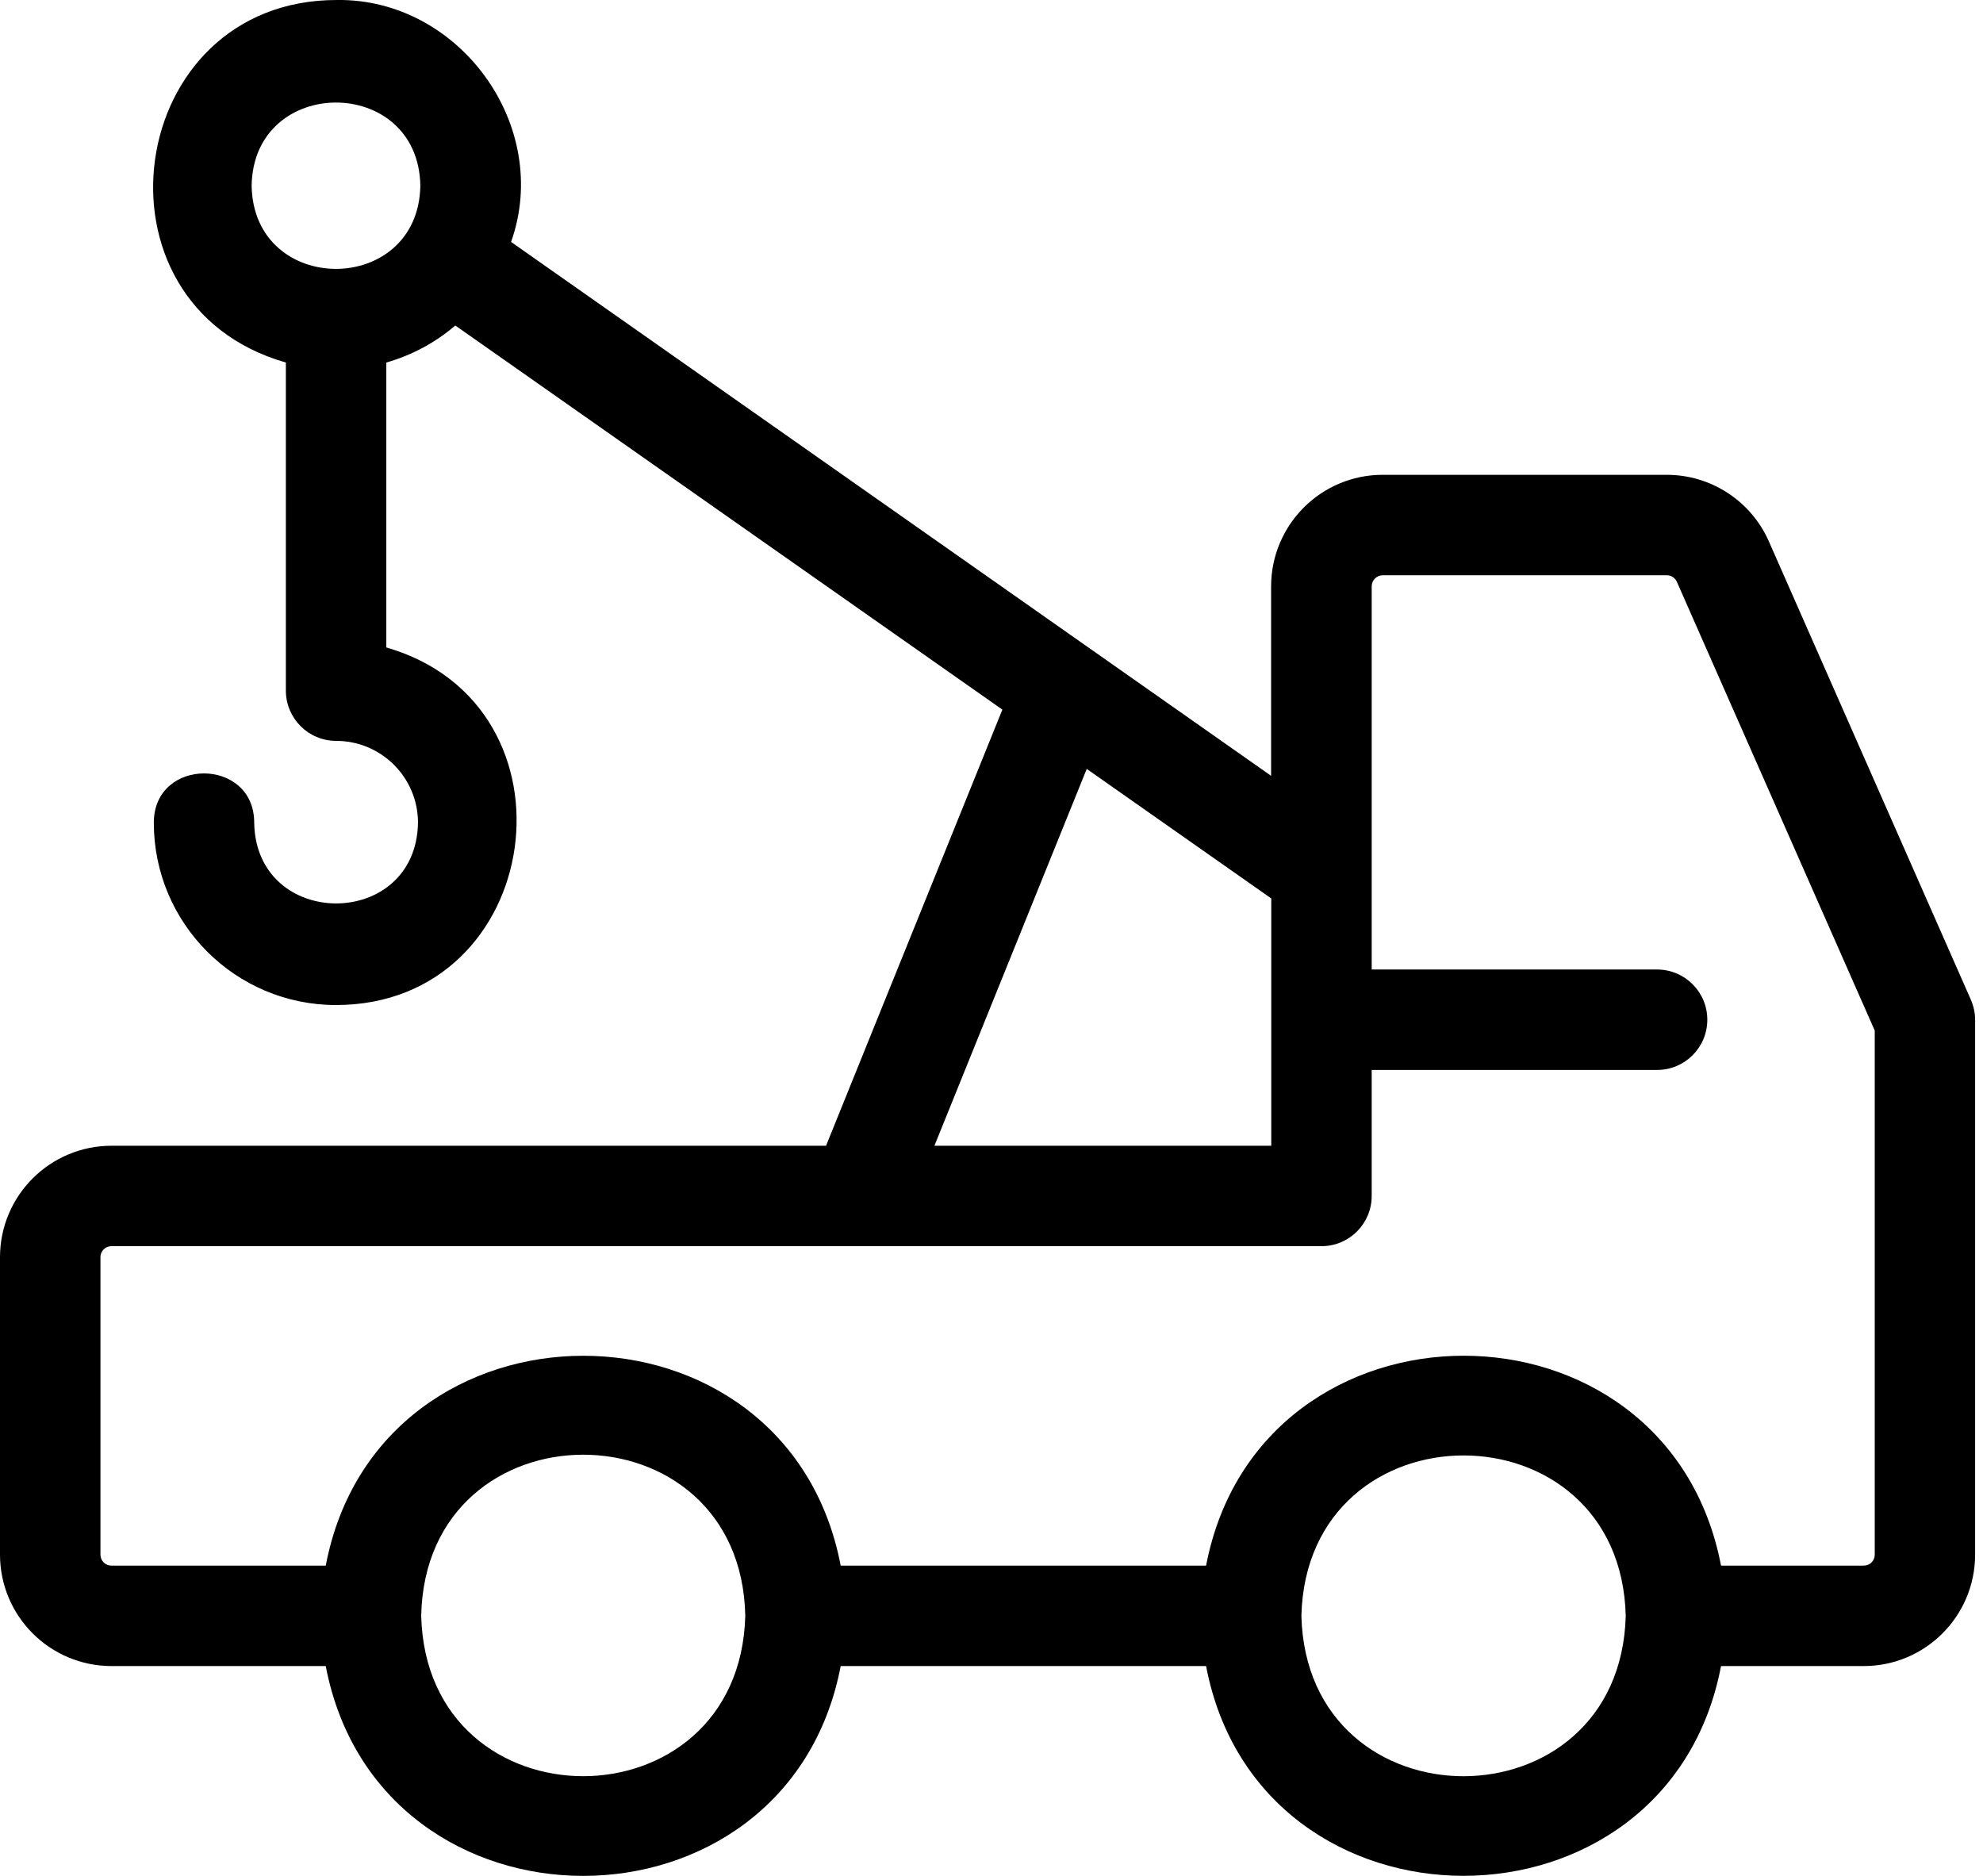 <?xml version="1.0" encoding="UTF-8"?>
<svg width="37px" height="35px" viewBox="0 0 37 35" version="1.1" xmlns="http://www.w3.org/2000/svg" xmlns:xlink="http://www.w3.org/1999/xlink">
    <title>icn-road assistance</title>
    <g id="Membership" stroke="none" stroke-width="1" fill="none" fill-rule="evenodd">
        <g id="Membership_lg-Copy" transform="translate(-644, -1279)" fill="#000000" fill-rule="nonzero">
            <g id="icn-road-assistance" transform="translate(644, 1279)">
                <path d="M36.775,18.656 L33.004,10.1 C32.671,9.346 31.925,8.86 31.102,8.859 L25.797,8.859 C24.649,8.86 23.719,9.791 23.717,10.939 L23.717,14.475 L9.536,4.514 C10.304,2.354 8.576,-0.031 6.285,0 C2.32,-0.003 1.523,5.677 5.334,6.764 L5.334,12.886 C5.334,13.403 5.754,13.823 6.271,13.823 C7.115,13.823 7.799,14.507 7.799,15.35 C7.767,17.359 4.776,17.357 4.743,15.35 C4.745,14.127 2.872,14.121 2.87,15.349 C2.87,17.228 4.391,18.751 6.27,18.752 C10.17,18.746 10.946,13.158 7.208,12.08 L7.208,6.764 C7.682,6.629 8.122,6.394 8.495,6.073 L18.703,13.24 L15.413,21.377 L2.08,21.377 C0.932,21.378 0.001,22.308 0,23.456 L0,29.006 C0.001,30.154 0.932,31.084 2.08,31.085 L6.078,31.085 C7.076,36.306 14.689,36.304 15.686,31.085 L22.504,31.085 C23.496,36.303 31.119,36.304 32.112,31.085 L34.775,31.085 C35.923,31.084 36.852,30.154 36.853,29.006 L36.853,19.031 C36.853,18.902 36.826,18.775 36.775,18.656 Z M4.695,3.467 C4.727,1.397 7.808,1.395 7.843,3.465 C7.807,5.532 4.733,5.535 4.695,3.467 Z M20.277,14.346 L23.72,16.763 L23.72,21.377 L17.435,21.377 L20.277,14.346 Z M7.859,30.148 C7.942,26.139 13.823,26.14 13.906,30.148 C13.799,34.137 7.962,34.137 7.859,30.148 Z M24.282,30.149 C24.382,26.157 30.235,26.158 30.334,30.149 C30.227,34.137 24.385,34.138 24.282,30.149 Z M34.98,29.006 C34.981,29.12 34.888,29.212 34.775,29.211 L32.112,29.211 C31.108,23.982 23.504,23.997 22.504,29.211 L15.686,29.211 C14.688,23.984 7.072,23.997 6.078,29.211 L2.08,29.211 C1.966,29.212 1.875,29.121 1.874,29.007 C1.874,29.006 1.874,23.457 1.874,23.456 C1.874,23.342 1.966,23.25 2.08,23.251 L24.657,23.251 C25.174,23.251 25.594,22.831 25.594,22.314 L25.594,19.963 L30.919,19.963 C31.437,19.963 31.856,19.543 31.856,19.026 C31.856,18.509 31.437,18.089 30.919,18.089 L25.594,18.089 L25.594,10.939 C25.595,10.826 25.686,10.734 25.8,10.733 L31.102,10.733 C31.183,10.733 31.257,10.783 31.289,10.858 L34.98,19.228 L34.98,29.006 Z" id="Shape"></path>
            </g>
        </g>
    </g>
</svg>